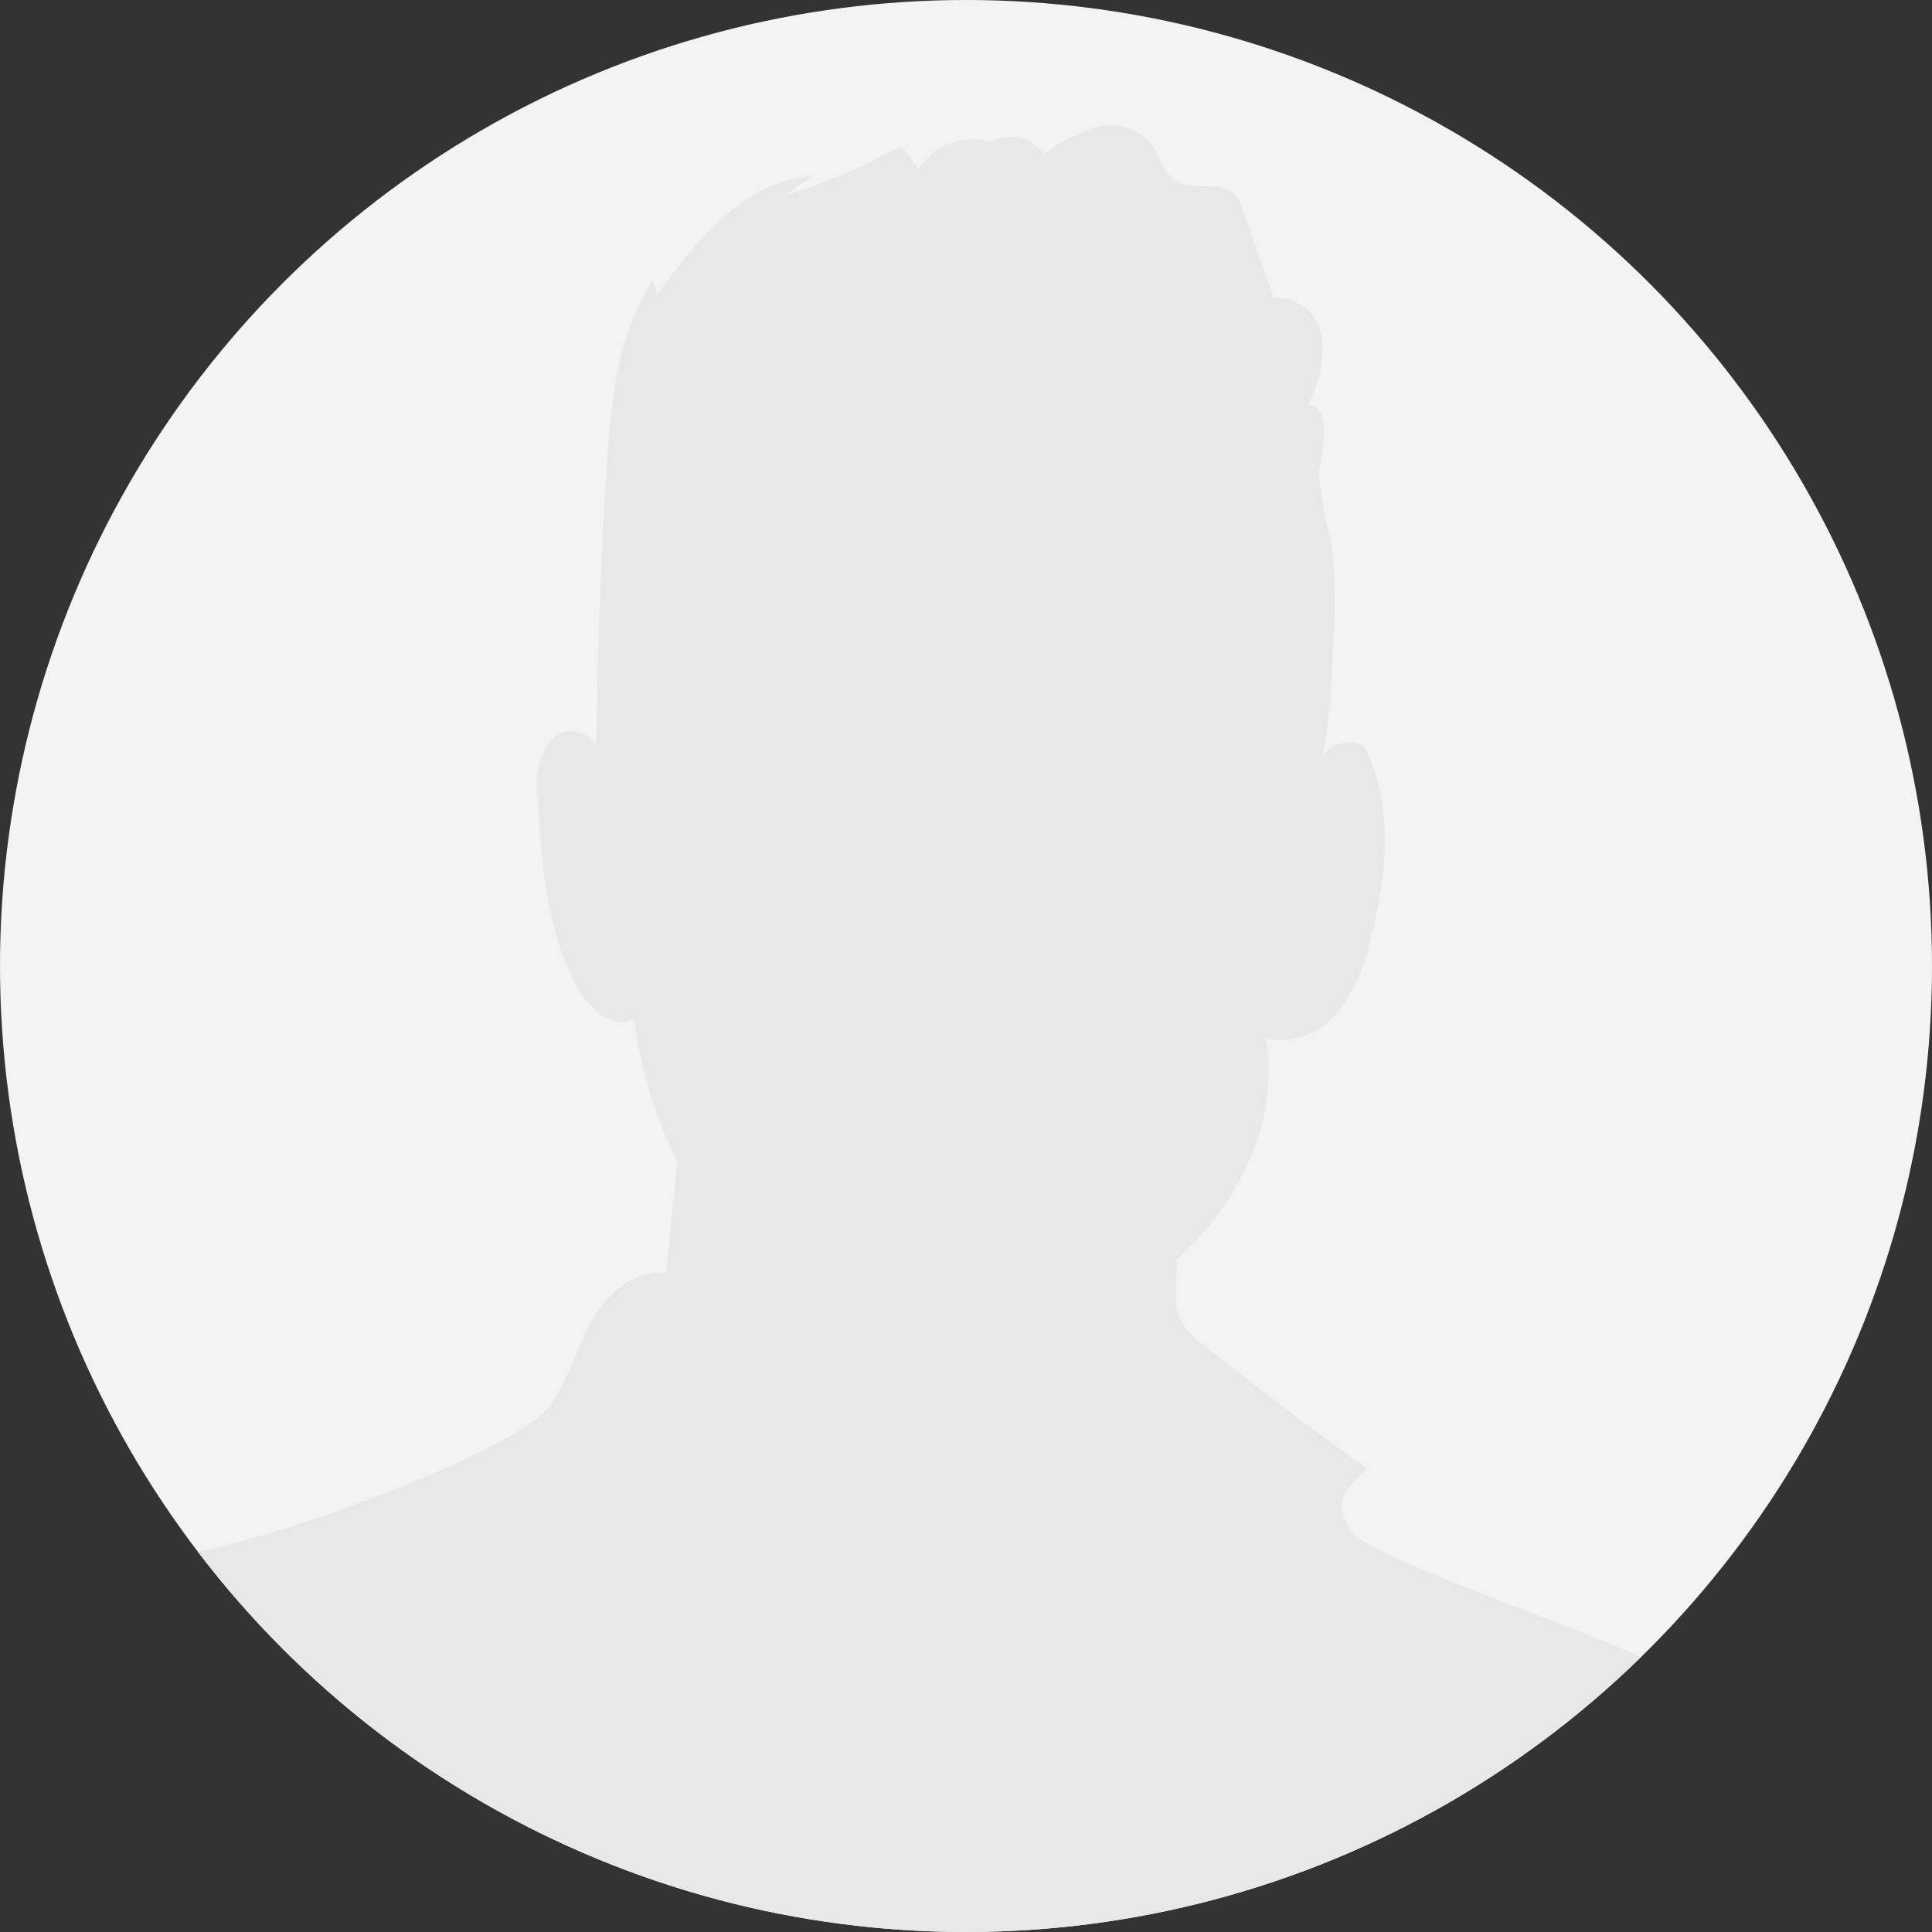 <svg xmlns="http://www.w3.org/2000/svg" width="88" height="88"><rect width="100%" height="100%" fill="#333333" stroke="none"/><defs><clipPath id="a"><circle data-name="Ellipse 13" cx="44" cy="44" r="44" transform="translate(1140 385)" fill="#f3f3f3" stroke="#e8e8e8"/></clipPath></defs><g data-name="Group 234" transform="translate(-1140 -385)"><circle data-name="Ellipse 14" cx="44" cy="44" r="44" transform="translate(1140 385)" fill="#f3f3f3"/><g data-name="Mask Group 4" clip-path="url(#a)"><path data-name="Path 117" d="M1124.053 526.482c2.531 2.563 5.327 5.779 4.51 9.287 2.587.255 3.874 3.137 5.22 5.361 2.754 4.549 7.46 7.479 11.423 11.023a43.928 43.928 0 017.849 9.313c-.438 1.922-.933 3.833-1.209 5.778a43.075 43.075 0 00-.257 7.345h70.381c.319-1.908.606-3.819.806-5.744a31.468 31.468 0 00.126-8.2l.785 1.075a15.488 15.488 0 001.889-8.579c-.075-1.034-.254-2.056-.34-3.088a34.543 34.543 0 01.056-4.927l.4-6.782c.111-1.868.221-3.736.477-5.589a41.038 41.038 0 00.586-4.833 23.106 23.106 0 00-.215-3.706c.492-.2.982-.409 1.459-.644a31.629 31.629 0 01-1.436-10.395c.045-1.525.154-3.208-.79-4.405-.553-.7-1.49-1.477-1.071-2.268a2.157 2.157 0 00.253-.452c.081-.329-.21-.64-.518-.784a4.372 4.372 0 01-.928-.415c-.676-.536-.377-1.629.108-2.343.456-.669 1.06-1.42.812-2.191a3.417 3.417 0 00-.666-.968 5.866 5.866 0 01-.961-2.48c-.569-2.837-1.682-6.293-.054-8.685l1.387-2.038c-.606.169-1.2-.451-1.238-1.078a2.647 2.647 0 01.71-1.7 5.428 5.428 0 001.026-1.565 4.31 4.31 0 00-.109-2.288 32.212 32.212 0 00-1.222-4.335c-.762-1.972-1.91-2.634-2.561-4.645a25.272 25.272 0 01-.914-5.3 4.881 4.881 0 00-.4-1.748 4.947 4.947 0 00-2.232-1.874c-3.823-2.073-14.768-5.586-15.629-6.847s-.424-1.843.7-2.879q-3.775-2.7-7.411-5.6a3.427 3.427 0 01-1.113-1.237 3.343 3.343 0 01-.181-1.372c.006-.439.036-.878.055-1.317.348-.325.686-.659 1.007-1.015 2.208-2.449 3.634-5.81 3.035-9.052a3.274 3.274 0 003.259-1.175 8.094 8.094 0 001.5-3.306c.764-2.921 1.092-6.165-.3-8.841a1.547 1.547 0 00-1.868.428 27.544 27.544 0 00.445-4.647 27.628 27.628 0 00-.02-4.882 27.6 27.6 0 01-.609-3.136c0-.614.784-3.306-.525-3.274a5.258 5.258 0 00.674-3.06 2.1 2.1 0 00-2.2-1.84l-1.389-3.959a1.95 1.95 0 00-.379-.728c-.657-.682-1.9-.136-2.7-.638-.613-.383-.737-1.222-1.2-1.783a2.434 2.434 0 00-2.441-.653 7.178 7.178 0 00-2.343 1.235 1.852 1.852 0 00-2.431-.569 2.855 2.855 0 00-3.289 1.261l-.778-1.094a25.2 25.2 0 01-5.289 2.253q.611-.436 1.223-.869c-3.063.192-5.265 2.915-7.062 5.4l-.193-.657c-1.617 2.444-1.911 5.5-2.1 8.429q-.431 6.571-.484 13.158c.18-.934-1.346-1.37-2.026-.705a3.422 3.422 0 00-.629 2.69c.159 3.035.384 6.194 1.908 8.824.517.891 1.6 1.79 2.463 1.228a21.657 21.657 0 001.976 6.557l-.511 5.051c-1.412-.208-2.693.918-3.394 2.162s-1.05 2.676-1.865 3.848c-1.443 2.078-13.335 6.521-17.713 6.961-1.568.157-3.35-.06-4.529.986a13.65 13.65 0 00-1.23 1.551c-.737.874-1.792 1.418-2.613 2.217-1.838 1.789-2.242 4.547-2.545 7.094-.238 2.007-.477 2.862-.716 4.87-.316 2.658-.931 5.755-3.351 6.9a3.294 3.294 0 011.12 3.161 9.71 9.71 0 01-1.33 3.245l-3.683 6.572c-2.642 4.715-5.519 9.237-8.171 13.946-.618 1.1-1.254 2.386-.8 3.56.277.717.923 1.245 1.2 1.96s-.152 1.8-.907 1.656c1.089.608.439 2.228.073 3.42-1.055 3.445 1.635 6.816 4.167 9.379zm89.268 16.412a32.044 32.044 0 01.633-5.241v-.006a28.882 28.882 0 011.646 10.449c-.226-.26-.454-.531-.678-.792a6.775 6.775 0 01-1.395-2.122 6.355 6.355 0 01-.207-2.288zm-69.6-23.37q-.52-.629-1.038-1.261c1.981-.76 2.486-3.244 3.15-5.259a15.116 15.116 0 014.551-6.762c-1.063 2.636 1.156 5.321 2.212 7.961 1.269 3.171.838 6.724 1.016 10.134a27.767 27.767 0 002.411 9.933 6.8 6.8 0 001.218 1.976c.084.088.179.162.27.241a85.894 85.894 0 00-1.87 9.52c-3.51-4.907-6.815-9.962-9.844-15.18-.614-1.059-1.171-2.536-.282-3.379a7.887 7.887 0 01-3-5.081l1.505-.5-2.443-1.9z" fill="#e8e8e8"/></g></g></svg>